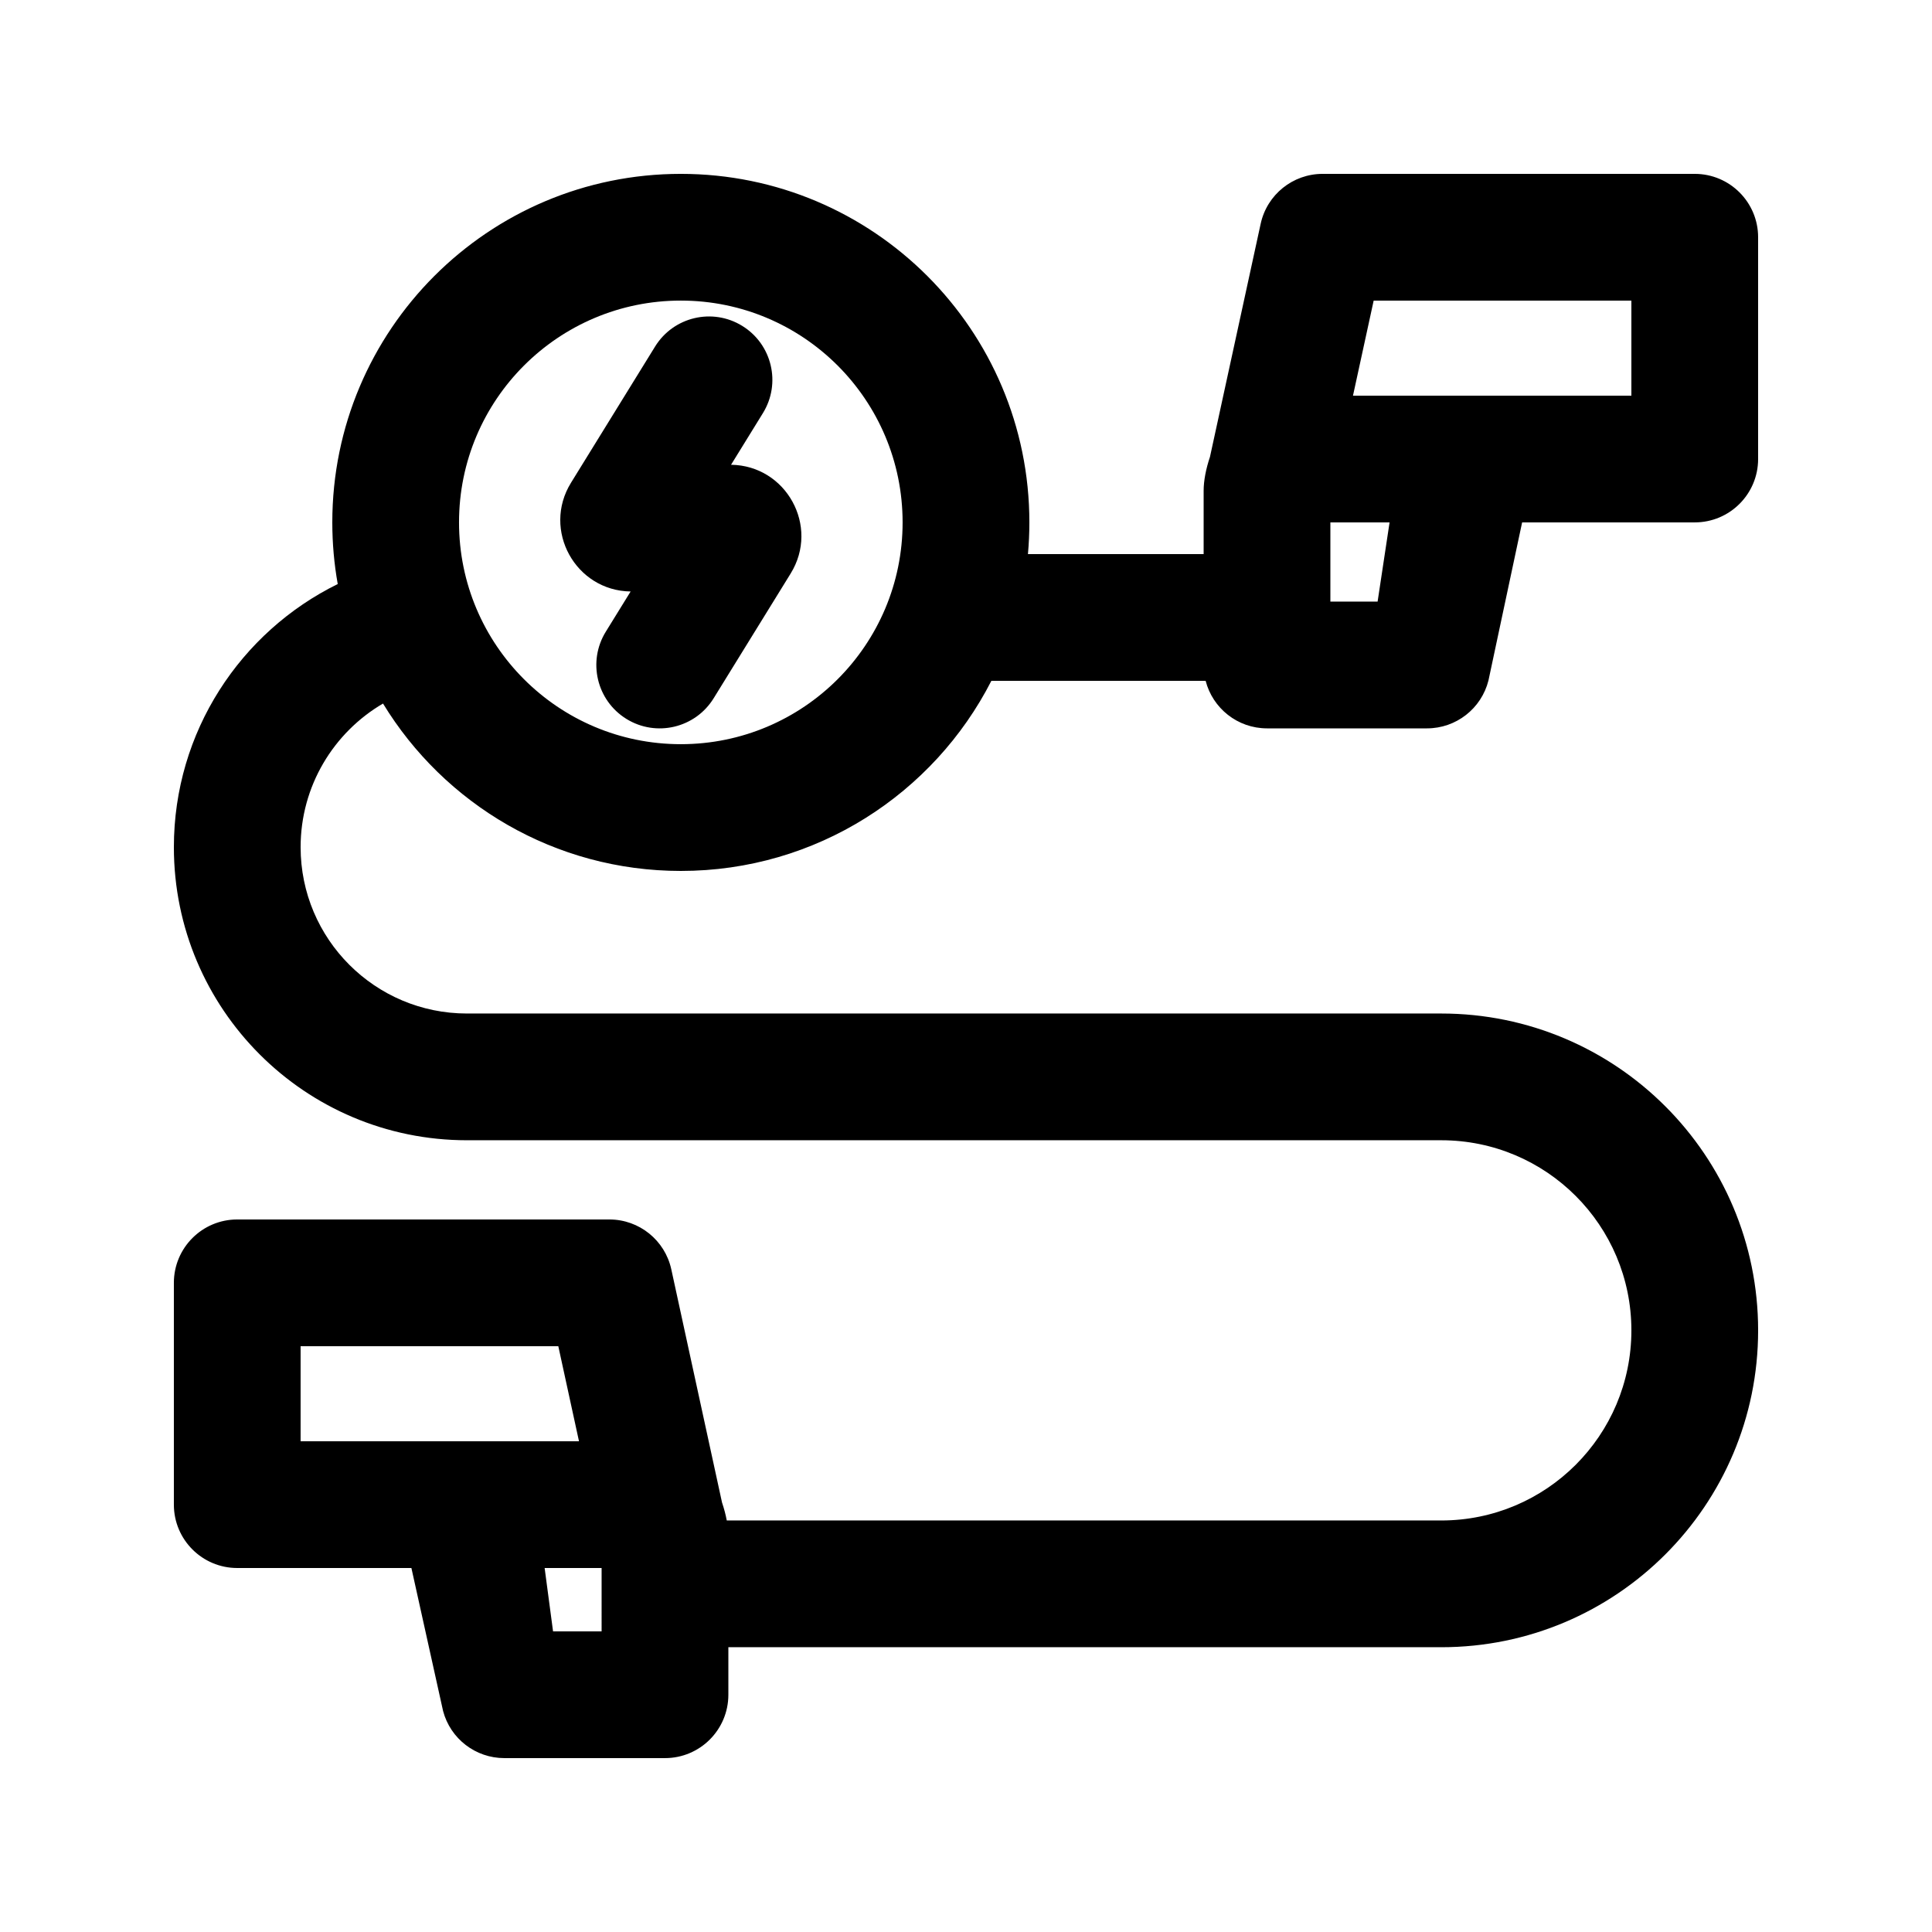 <?xml version="1.0" encoding="UTF-8"?>
<!-- Uploaded to: SVG Find, www.svgrepo.com, Generator: SVG Find Mixer Tools -->
<svg fill="#000000" width="800px" height="800px" version="1.1" viewBox="144 144 512 512" xmlns="http://www.w3.org/2000/svg">
 <g>
  <path d="m346.18 253.48c4.875-7.891 2.426-18.238-5.469-23.109-7.891-4.871-18.238-2.422-23.109 5.469l-22.281 36.094c-7.723 12.512 1.172 28.617 15.801 28.816l-6.582 10.66c-4.871 7.894-2.422 18.242 5.469 23.113 7.891 4.871 18.238 2.422 23.113-5.469l20.414-33.074c7.723-12.508-1.172-28.613-15.801-28.812z"/>
  <path d="m547.38 282.44h45.746c9.273 0 16.793-7.516 16.793-16.793v-58.777c0-9.273-7.519-16.793-16.793-16.793h-98.625c-7.898 0-14.73 5.504-16.41 13.223l-13.438 61.785c-1.074 3.176-1.676 6.336-1.676 8.961v16.793h-46.562c0.25-2.766 0.379-5.566 0.379-8.398 0-51.012-41.355-92.363-92.367-92.363s-92.363 41.352-92.363 92.363c0 5.574 0.492 11.035 1.441 16.336-25.727 12.656-43.426 39.129-43.426 69.734 0 42.895 34.773 77.668 77.672 77.668h258.2c27.828 0 50.383 22.559 50.383 50.383s-22.555 50.379-50.383 50.379h-189.35c-0.285-1.535-0.711-3.144-1.258-4.762l-13.438-61.781c-1.68-7.719-8.512-13.227-16.41-13.227h-98.625c-9.273 0-16.793 7.519-16.793 16.793v58.781c0 9.273 7.519 16.793 16.793 16.793h46.156l8.395 37.898c1.953 7.359 8.613 12.48 16.23 12.48h42.578c9.273 0 16.793-7.519 16.793-16.793v-12.594h188.93c46.379 0 83.969-37.594 83.969-83.969s-37.59-83.969-83.969-83.969h-258.2c-24.348 0-44.086-19.738-44.086-44.082 0-16.234 8.773-30.414 21.836-38.066 16.211 26.602 45.496 44.363 78.926 44.363 35.895 0 67.008-20.473 82.297-50.383h56.781c1.863 7.246 8.438 12.598 16.266 12.598h42.402c7.695 0 14.406-5.231 16.285-12.695zm28.953-33.586v-25.191h-68.297l-5.481 25.191zm-64.082 33.586h-15.688v20.992h12.516zm-288.59 218.32v25.188h73.777l-5.481-25.188zm79.77 58.777h-15.098l2.231 16.793h12.867zm20.992-218.32c32.465 0 58.777-26.316 58.777-58.781 0-32.461-26.312-58.777-58.777-58.777-32.461 0-58.777 26.316-58.777 58.777 0 32.465 26.316 58.781 58.777 58.781z" fill-rule="evenodd"/>
 </g>
</svg>